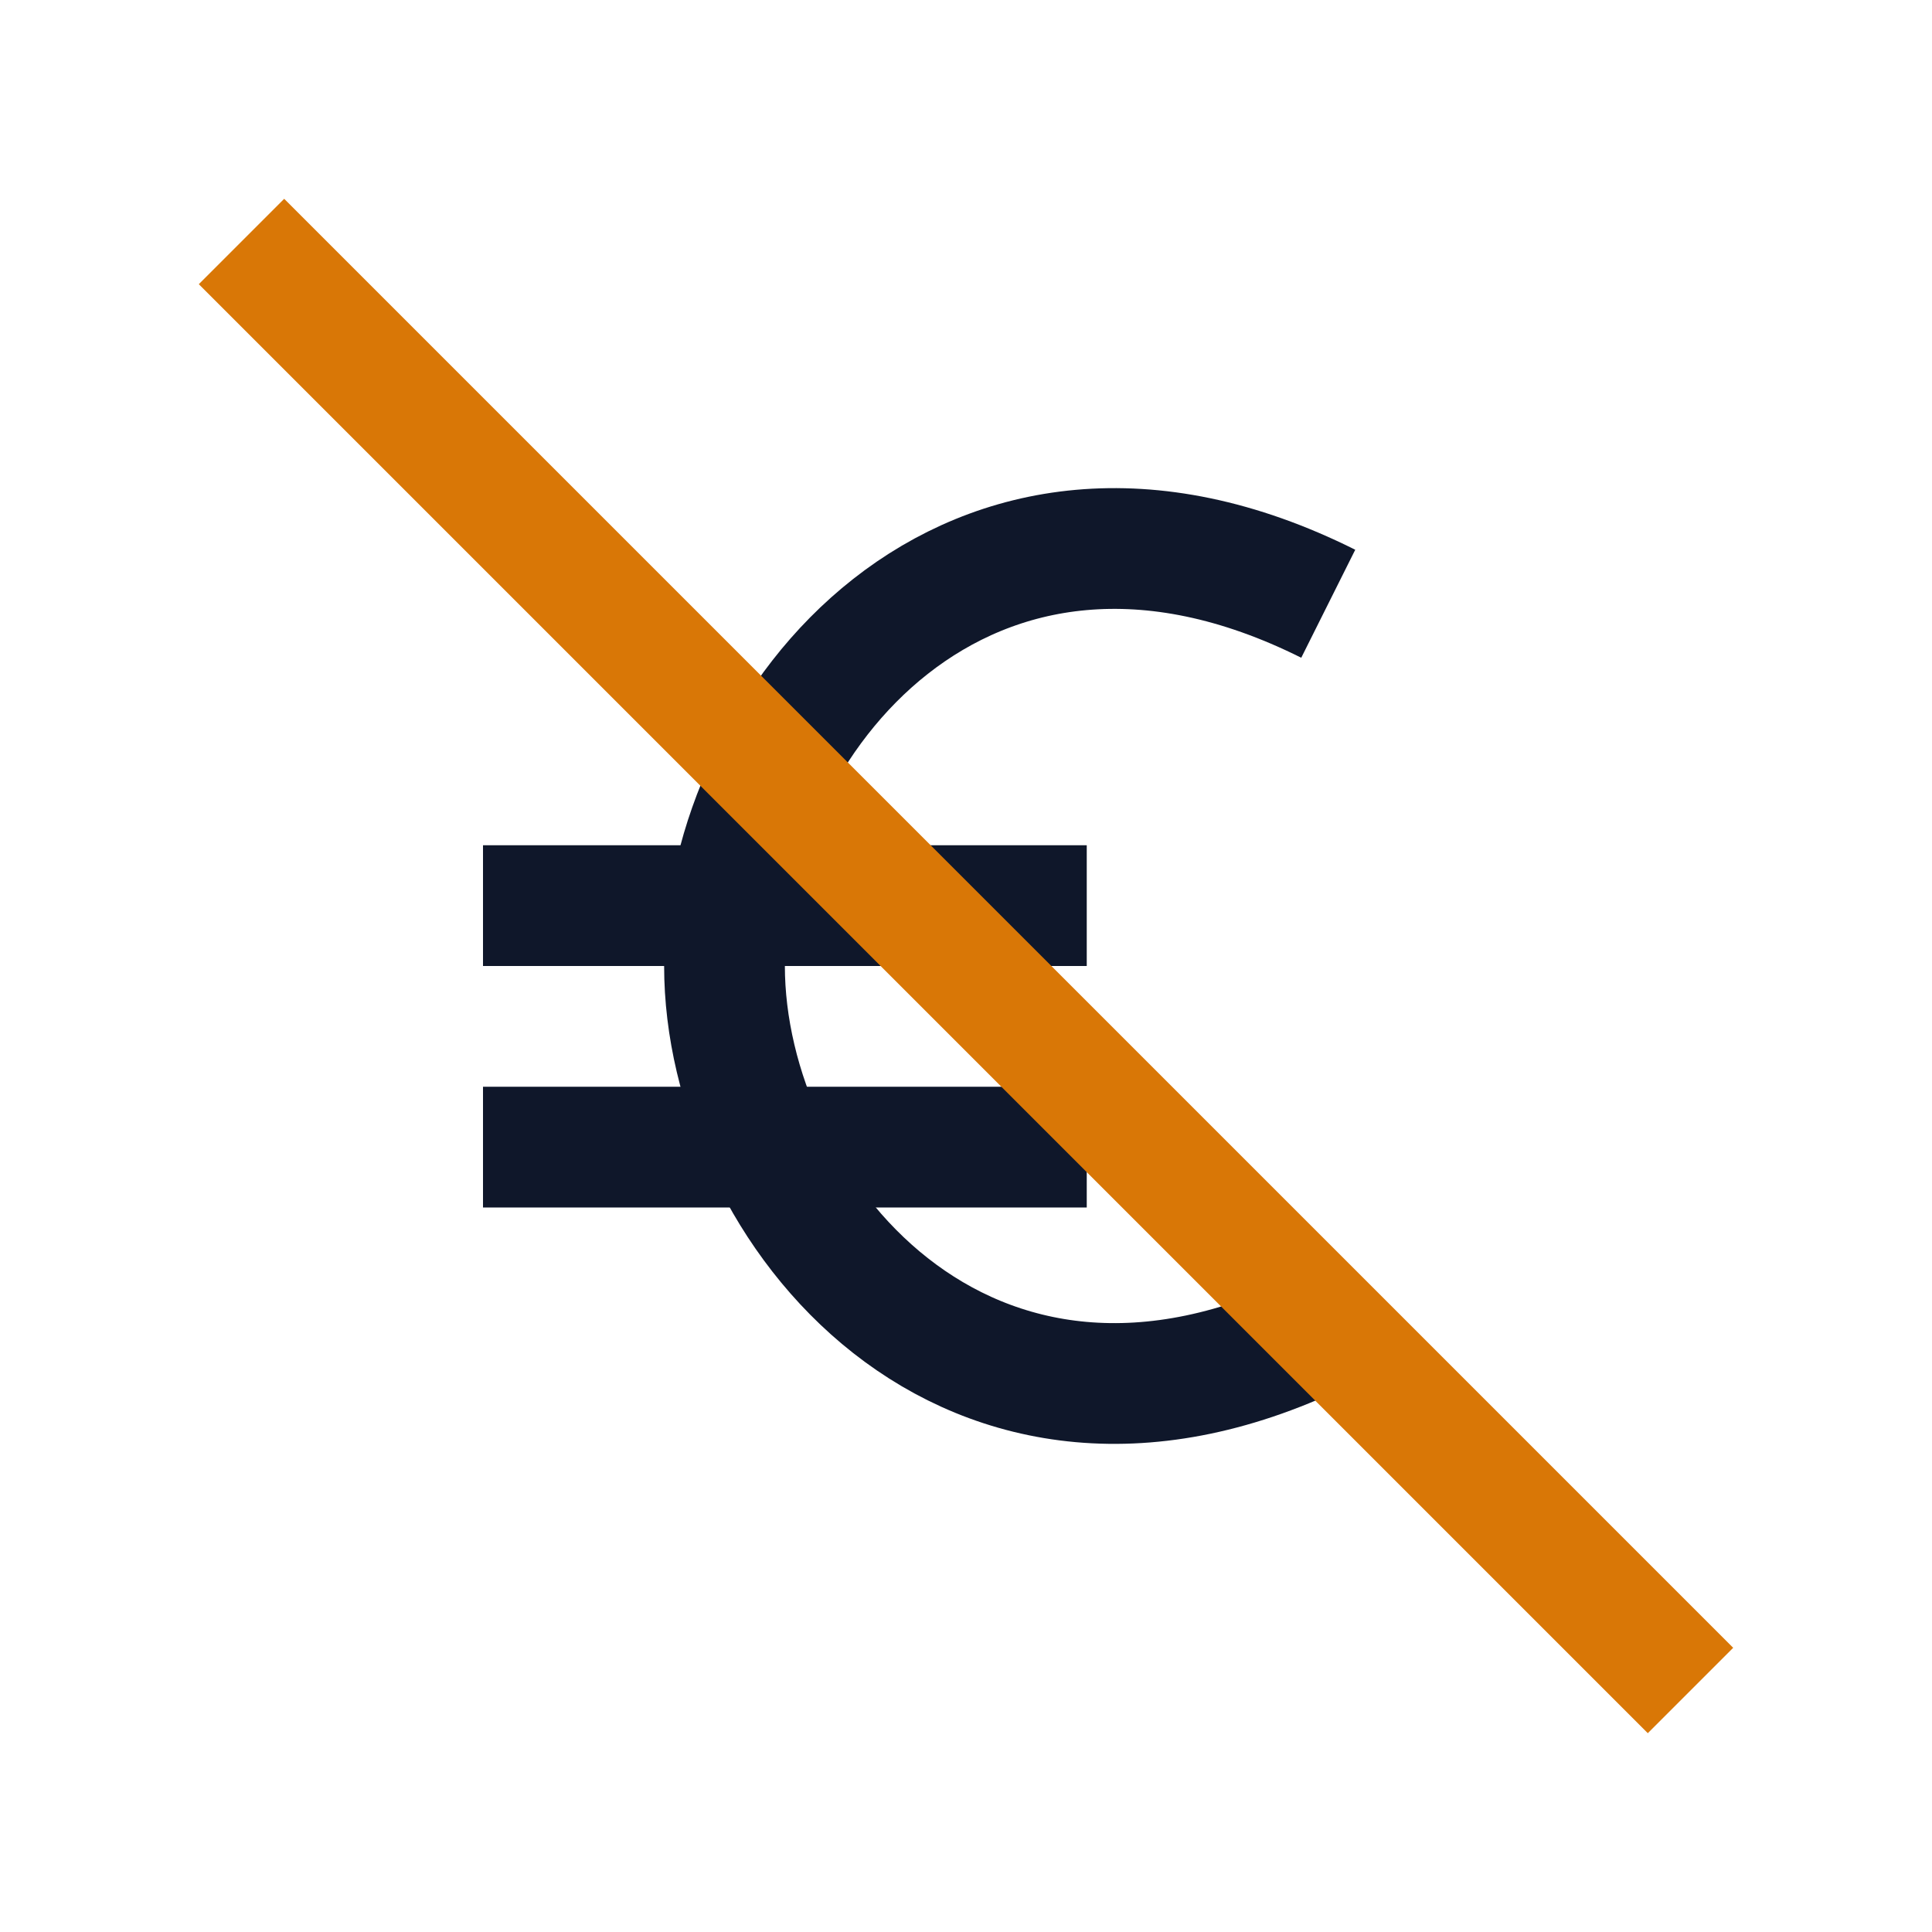 <?xml version="1.0" encoding="UTF-8"?>
<svg xmlns="http://www.w3.org/2000/svg" width="32" height="32" viewBox="0 0 32 32" fill="none" stroke="#0F172A" stroke-width="2"><path d="M22 10c-6-3-10 2-10 6s4 9 10 6"/><path d="M8 15h10M8 19h10"/><path d="M4 4l24 24" stroke="#D97706"/></svg>